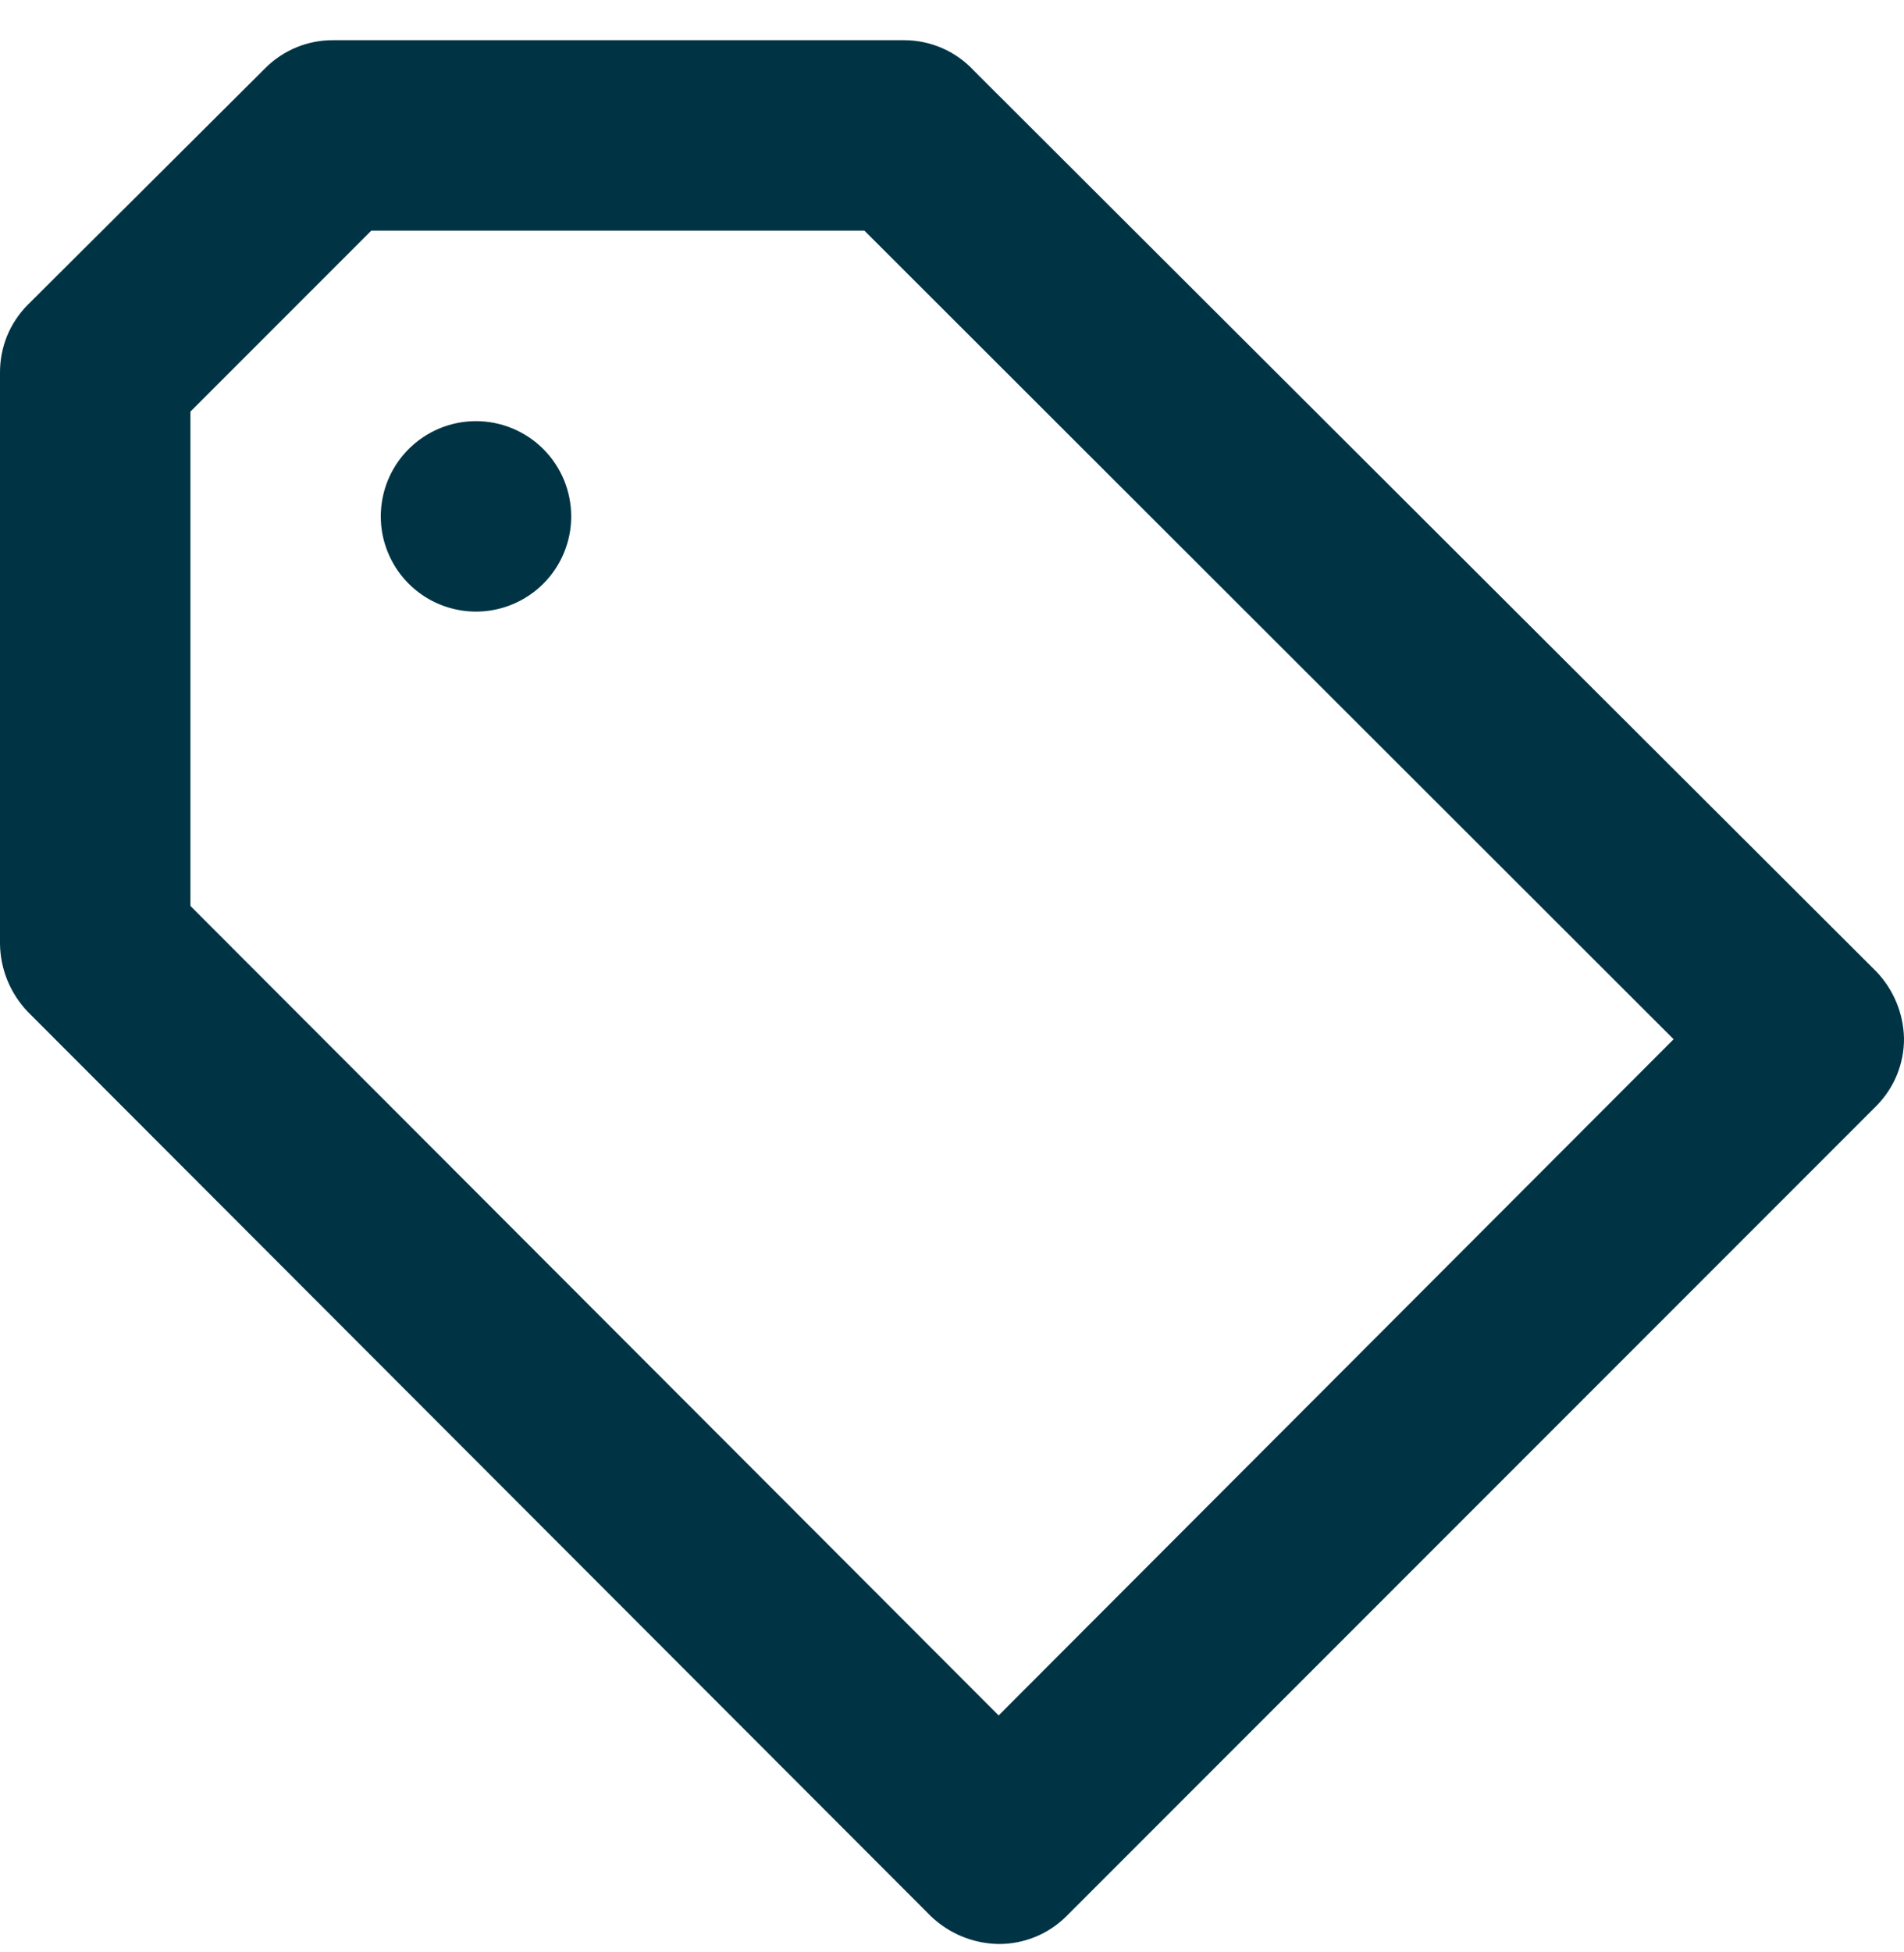 <svg width="40" height="41" viewBox="0 0 40 41" fill="none" xmlns="http://www.w3.org/2000/svg">
<path d="M10 8.844C9.604 8.844 9.218 8.961 8.889 9.181C8.56 9.401 8.304 9.713 8.152 10.078C8.001 10.444 7.961 10.846 8.038 11.234C8.116 11.622 8.306 11.978 8.586 12.258C8.866 12.538 9.222 12.728 9.61 12.805C9.998 12.883 10.4 12.843 10.765 12.691C11.131 12.54 11.443 12.284 11.663 11.955C11.883 11.626 12 11.239 12 10.844C12 10.313 11.789 9.805 11.414 9.43C11.039 9.055 10.53 8.844 10 8.844ZM39.42 20.404L20.46 1.484C20.274 1.283 20.048 1.122 19.797 1.012C19.545 0.902 19.274 0.845 19 0.844H7C6.737 0.842 6.476 0.893 6.232 0.992C5.989 1.092 5.767 1.238 5.58 1.424L0.58 6.404C0.395 6.591 0.248 6.812 0.148 7.056C0.049 7.3 -0.001 7.561 3.34286e-05 7.824V19.824C0.007 20.353 0.215 20.86 0.58 21.244L19.56 40.244C19.943 40.609 20.451 40.816 20.98 40.824C21.243 40.825 21.504 40.775 21.748 40.675C21.991 40.576 22.213 40.429 22.4 40.244L39.42 23.224C39.605 23.037 39.752 22.815 39.852 22.572C39.951 22.328 40.002 22.067 40 21.804C39.988 21.281 39.781 20.782 39.42 20.404V20.404ZM20.98 36.024L4 19.024V8.644L7.8 4.844H18.16L35.16 21.824L20.98 36.024Z" fill="#003445"/>
</svg>
